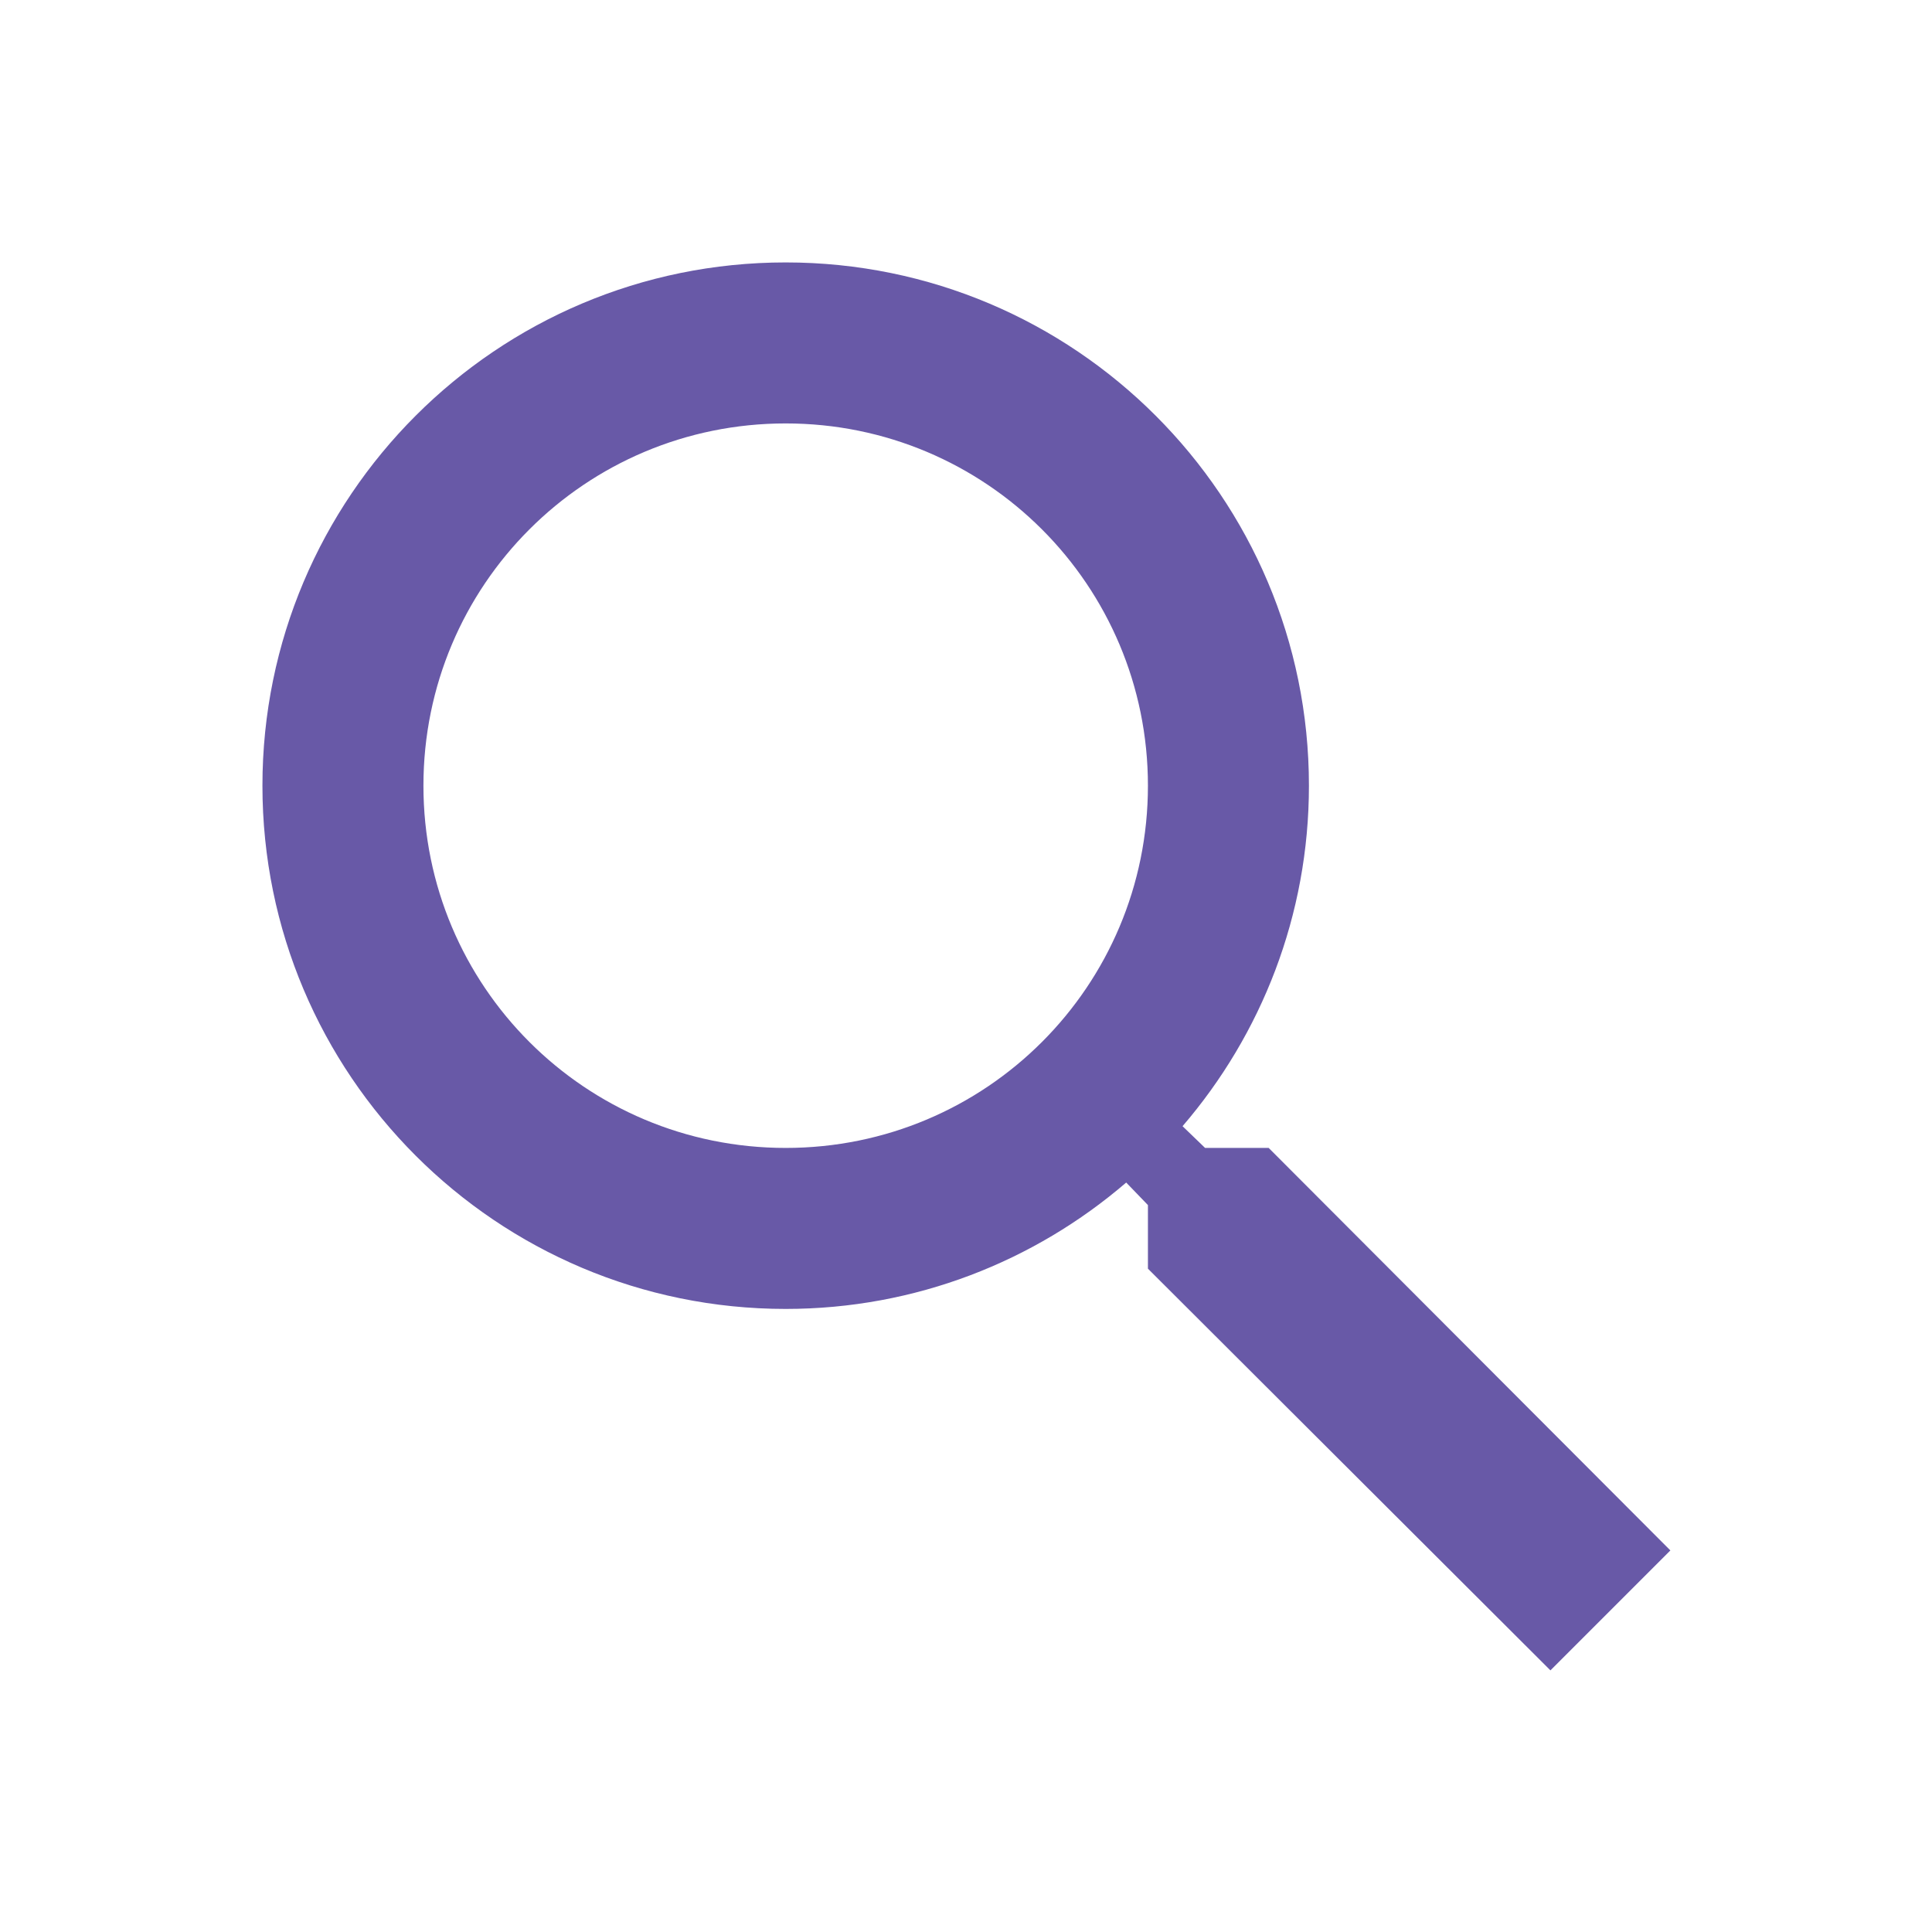 <?xml version="1.0" encoding="UTF-8"?><svg id="Layer_1" xmlns="http://www.w3.org/2000/svg" viewBox="0 0 24 24"><defs><style>.cls-1{fill:#6859a7;fill-rule:evenodd;stroke-width:0px;}</style></defs><path class="cls-1" d="m14.97,14.26h.79l4.99,5-1.49,1.49-5-4.99v-.79l-.27-.28c-1.14.98-2.62,1.57-4.23,1.57-3.59,0-6.5-2.91-6.5-6.5s2.91-6.5,6.5-6.5,6.5,2.91,6.5,6.5c0,1.61-.59,3.09-1.57,4.23l.28.27Zm-9.71-4.5c0,2.49,2.01,4.5,4.5,4.5s4.5-2.01,4.5-4.5-2.01-4.5-4.5-4.5-4.5,2.01-4.5,4.5Z"/></svg>